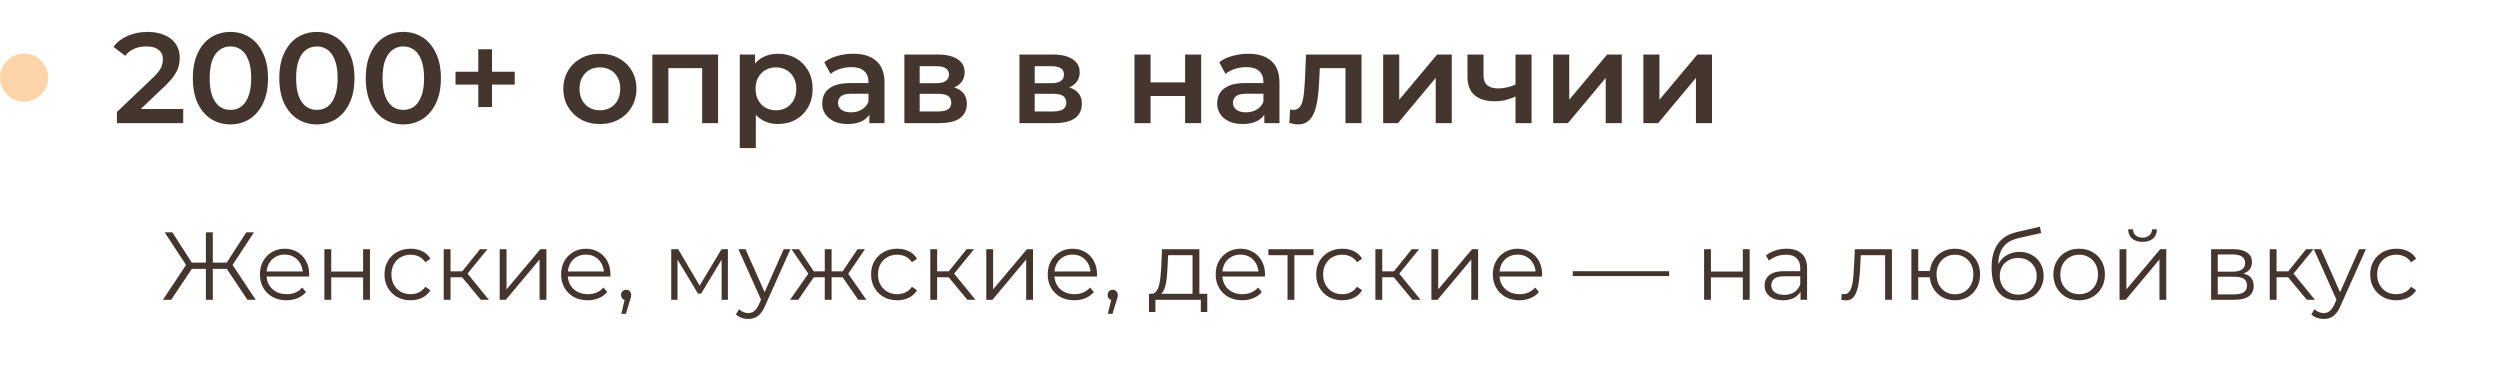 <?xml version="1.0" encoding="UTF-8"?> <svg xmlns="http://www.w3.org/2000/svg" width="467" height="71" viewBox="0 0 467 71" fill="none"><circle cx="4.5" cy="14.5" r="4.5" fill="#FED5AB"></circle><path d="M21.84 23V20.912L28.512 14.576C29.072 14.048 29.488 13.584 29.76 13.184C30.032 12.784 30.208 12.416 30.288 12.08C30.384 11.728 30.432 11.4 30.432 11.096C30.432 10.328 30.168 9.736 29.64 9.32C29.112 8.888 28.336 8.672 27.312 8.672C26.496 8.672 25.752 8.816 25.08 9.104C24.424 9.392 23.856 9.832 23.376 10.424L21.192 8.744C21.848 7.864 22.728 7.184 23.832 6.704C24.952 6.208 26.2 5.96 27.576 5.96C28.792 5.96 29.848 6.16 30.744 6.56C31.656 6.944 32.352 7.496 32.832 8.216C33.328 8.936 33.576 9.792 33.576 10.784C33.576 11.328 33.504 11.872 33.36 12.416C33.216 12.944 32.944 13.504 32.544 14.096C32.144 14.688 31.56 15.352 30.792 16.088L25.056 21.536L24.408 20.36H34.224V23H21.84ZM43.033 23.24C41.705 23.24 40.505 22.904 39.433 22.232C38.377 21.56 37.545 20.584 36.937 19.304C36.329 18.008 36.025 16.44 36.025 14.6C36.025 12.76 36.329 11.2 36.937 9.92C37.545 8.624 38.377 7.64 39.433 6.968C40.505 6.296 41.705 5.96 43.033 5.96C44.377 5.96 45.577 6.296 46.633 6.968C47.689 7.64 48.521 8.624 49.129 9.92C49.753 11.2 50.065 12.76 50.065 14.6C50.065 16.44 49.753 18.008 49.129 19.304C48.521 20.584 47.689 21.56 46.633 22.232C45.577 22.904 44.377 23.24 43.033 23.24ZM43.033 20.528C43.817 20.528 44.497 20.32 45.073 19.904C45.649 19.472 46.097 18.816 46.417 17.936C46.753 17.056 46.921 15.944 46.921 14.6C46.921 13.24 46.753 12.128 46.417 11.264C46.097 10.384 45.649 9.736 45.073 9.32C44.497 8.888 43.817 8.672 43.033 8.672C42.281 8.672 41.609 8.888 41.017 9.32C40.441 9.736 39.985 10.384 39.649 11.264C39.329 12.128 39.169 13.24 39.169 14.6C39.169 15.944 39.329 17.056 39.649 17.936C39.985 18.816 40.441 19.472 41.017 19.904C41.609 20.32 42.281 20.528 43.033 20.528ZM59.181 23.24C57.853 23.24 56.653 22.904 55.581 22.232C54.525 21.56 53.693 20.584 53.085 19.304C52.477 18.008 52.173 16.44 52.173 14.6C52.173 12.76 52.477 11.2 53.085 9.92C53.693 8.624 54.525 7.64 55.581 6.968C56.653 6.296 57.853 5.96 59.181 5.96C60.525 5.96 61.725 6.296 62.781 6.968C63.837 7.64 64.669 8.624 65.277 9.92C65.901 11.2 66.213 12.76 66.213 14.6C66.213 16.44 65.901 18.008 65.277 19.304C64.669 20.584 63.837 21.56 62.781 22.232C61.725 22.904 60.525 23.24 59.181 23.24ZM59.181 20.528C59.965 20.528 60.645 20.32 61.221 19.904C61.797 19.472 62.245 18.816 62.565 17.936C62.901 17.056 63.069 15.944 63.069 14.6C63.069 13.24 62.901 12.128 62.565 11.264C62.245 10.384 61.797 9.736 61.221 9.32C60.645 8.888 59.965 8.672 59.181 8.672C58.429 8.672 57.757 8.888 57.165 9.32C56.589 9.736 56.133 10.384 55.797 11.264C55.477 12.128 55.317 13.24 55.317 14.6C55.317 15.944 55.477 17.056 55.797 17.936C56.133 18.816 56.589 19.472 57.165 19.904C57.757 20.32 58.429 20.528 59.181 20.528ZM75.33 23.24C74.002 23.24 72.802 22.904 71.73 22.232C70.674 21.56 69.842 20.584 69.234 19.304C68.626 18.008 68.322 16.44 68.322 14.6C68.322 12.76 68.626 11.2 69.234 9.92C69.842 8.624 70.674 7.64 71.73 6.968C72.802 6.296 74.002 5.96 75.33 5.96C76.674 5.96 77.874 6.296 78.93 6.968C79.986 7.64 80.818 8.624 81.426 9.92C82.05 11.2 82.362 12.76 82.362 14.6C82.362 16.44 82.05 18.008 81.426 19.304C80.818 20.584 79.986 21.56 78.93 22.232C77.874 22.904 76.674 23.24 75.33 23.24ZM75.33 20.528C76.114 20.528 76.794 20.32 77.37 19.904C77.946 19.472 78.394 18.816 78.714 17.936C79.05 17.056 79.218 15.944 79.218 14.6C79.218 13.24 79.05 12.128 78.714 11.264C78.394 10.384 77.946 9.736 77.37 9.32C76.794 8.888 76.114 8.672 75.33 8.672C74.578 8.672 73.906 8.888 73.314 9.32C72.738 9.736 72.282 10.384 71.946 11.264C71.626 12.128 71.466 13.24 71.466 14.6C71.466 15.944 71.626 17.056 71.946 17.936C72.282 18.816 72.738 19.472 73.314 19.904C73.906 20.32 74.578 20.528 75.33 20.528ZM89.339 20V9.2H91.907V20H89.339ZM85.091 15.8V13.4H96.155V15.8H85.091ZM112.048 23.168C110.736 23.168 109.568 22.888 108.544 22.328C107.52 21.752 106.712 20.968 106.12 19.976C105.528 18.984 105.232 17.856 105.232 16.592C105.232 15.312 105.528 14.184 106.12 13.208C106.712 12.216 107.52 11.44 108.544 10.88C109.568 10.32 110.736 10.04 112.048 10.04C113.376 10.04 114.552 10.32 115.576 10.88C116.616 11.44 117.424 12.208 118 13.184C118.592 14.16 118.888 15.296 118.888 16.592C118.888 17.856 118.592 18.984 118 19.976C117.424 20.968 116.616 21.752 115.576 22.328C114.552 22.888 113.376 23.168 112.048 23.168ZM112.048 20.6C112.784 20.6 113.44 20.44 114.016 20.12C114.592 19.8 115.04 19.336 115.36 18.728C115.696 18.12 115.864 17.408 115.864 16.592C115.864 15.76 115.696 15.048 115.36 14.456C115.04 13.848 114.592 13.384 114.016 13.064C113.44 12.744 112.792 12.584 112.072 12.584C111.336 12.584 110.68 12.744 110.104 13.064C109.544 13.384 109.096 13.848 108.76 14.456C108.424 15.048 108.256 15.76 108.256 16.592C108.256 17.408 108.424 18.12 108.76 18.728C109.096 19.336 109.544 19.8 110.104 20.12C110.68 20.44 111.328 20.6 112.048 20.6ZM121.852 23V10.184H134.14V23H131.164V12.032L131.86 12.728H124.156L124.852 12.032V23H121.852ZM145.292 23.168C144.252 23.168 143.3 22.928 142.436 22.448C141.588 21.968 140.908 21.248 140.396 20.288C139.9 19.312 139.652 18.08 139.652 16.592C139.652 15.088 139.892 13.856 140.372 12.896C140.868 11.936 141.54 11.224 142.388 10.76C143.236 10.28 144.204 10.04 145.292 10.04C146.556 10.04 147.668 10.312 148.628 10.856C149.604 11.4 150.372 12.16 150.932 13.136C151.508 14.112 151.796 15.264 151.796 16.592C151.796 17.92 151.508 19.08 150.932 20.072C150.372 21.048 149.604 21.808 148.628 22.352C147.668 22.896 146.556 23.168 145.292 23.168ZM138.188 27.656V10.184H141.044V13.208L140.948 16.616L141.188 20.024V27.656H138.188ZM144.956 20.6C145.676 20.6 146.316 20.44 146.876 20.12C147.452 19.8 147.908 19.336 148.244 18.728C148.58 18.12 148.748 17.408 148.748 16.592C148.748 15.76 148.58 15.048 148.244 14.456C147.908 13.848 147.452 13.384 146.876 13.064C146.316 12.744 145.676 12.584 144.956 12.584C144.236 12.584 143.588 12.744 143.012 13.064C142.436 13.384 141.98 13.848 141.644 14.456C141.308 15.048 141.14 15.76 141.14 16.592C141.14 17.408 141.308 18.12 141.644 18.728C141.98 19.336 142.436 19.8 143.012 20.12C143.588 20.44 144.236 20.6 144.956 20.6ZM162.394 23V20.408L162.226 19.856V15.32C162.226 14.44 161.962 13.76 161.434 13.28C160.906 12.784 160.106 12.536 159.034 12.536C158.314 12.536 157.602 12.648 156.898 12.872C156.21 13.096 155.626 13.408 155.146 13.808L153.97 11.624C154.658 11.096 155.474 10.704 156.418 10.448C157.378 10.176 158.37 10.04 159.394 10.04C161.25 10.04 162.682 10.488 163.69 11.384C164.714 12.264 165.226 13.632 165.226 15.488V23H162.394ZM158.362 23.168C157.402 23.168 156.562 23.008 155.842 22.688C155.122 22.352 154.562 21.896 154.162 21.32C153.778 20.728 153.586 20.064 153.586 19.328C153.586 18.608 153.754 17.96 154.09 17.384C154.442 16.808 155.01 16.352 155.794 16.016C156.578 15.68 157.618 15.512 158.914 15.512H162.634V17.504H159.13C158.106 17.504 157.418 17.672 157.066 18.008C156.714 18.328 156.538 18.728 156.538 19.208C156.538 19.752 156.754 20.184 157.186 20.504C157.618 20.824 158.218 20.984 158.986 20.984C159.722 20.984 160.378 20.816 160.954 20.48C161.546 20.144 161.97 19.648 162.226 18.992L162.73 20.792C162.442 21.544 161.922 22.128 161.17 22.544C160.434 22.96 159.498 23.168 158.362 23.168ZM168.938 23V10.184H175.202C176.754 10.184 177.97 10.472 178.85 11.048C179.746 11.624 180.194 12.44 180.194 13.496C180.194 14.536 179.778 15.352 178.946 15.944C178.114 16.52 177.01 16.808 175.634 16.808L175.994 16.064C177.546 16.064 178.698 16.352 179.45 16.928C180.218 17.488 180.602 18.312 180.602 19.4C180.602 20.536 180.178 21.424 179.33 22.064C178.482 22.688 177.194 23 175.466 23H168.938ZM171.794 20.816H175.226C176.042 20.816 176.658 20.688 177.074 20.432C177.49 20.16 177.698 19.752 177.698 19.208C177.698 18.632 177.506 18.208 177.122 17.936C176.738 17.664 176.138 17.528 175.322 17.528H171.794V20.816ZM171.794 15.536H174.938C175.706 15.536 176.282 15.4 176.666 15.128C177.066 14.84 177.266 14.44 177.266 13.928C177.266 13.4 177.066 13.008 176.666 12.752C176.282 12.496 175.706 12.368 174.938 12.368H171.794V15.536ZM190.43 23V10.184H196.694C198.246 10.184 199.462 10.472 200.342 11.048C201.238 11.624 201.686 12.44 201.686 13.496C201.686 14.536 201.27 15.352 200.438 15.944C199.606 16.52 198.502 16.808 197.126 16.808L197.486 16.064C199.038 16.064 200.19 16.352 200.942 16.928C201.71 17.488 202.094 18.312 202.094 19.4C202.094 20.536 201.67 21.424 200.822 22.064C199.974 22.688 198.686 23 196.958 23H190.43ZM193.286 20.816H196.718C197.534 20.816 198.15 20.688 198.566 20.432C198.982 20.16 199.19 19.752 199.19 19.208C199.19 18.632 198.998 18.208 198.614 17.936C198.23 17.664 197.63 17.528 196.814 17.528H193.286V20.816ZM193.286 15.536H196.43C197.198 15.536 197.774 15.4 198.158 15.128C198.558 14.84 198.758 14.44 198.758 13.928C198.758 13.4 198.558 13.008 198.158 12.752C197.774 12.496 197.198 12.368 196.43 12.368H193.286V15.536ZM211.922 23V10.184H214.922V15.392H221.378V10.184H224.378V23H221.378V17.936H214.922V23H211.922ZM236.175 23V20.408L236.007 19.856V15.32C236.007 14.44 235.743 13.76 235.215 13.28C234.687 12.784 233.887 12.536 232.815 12.536C232.095 12.536 231.383 12.648 230.679 12.872C229.991 13.096 229.407 13.408 228.927 13.808L227.751 11.624C228.439 11.096 229.255 10.704 230.199 10.448C231.159 10.176 232.151 10.04 233.175 10.04C235.031 10.04 236.463 10.488 237.471 11.384C238.495 12.264 239.007 13.632 239.007 15.488V23H236.175ZM232.143 23.168C231.183 23.168 230.343 23.008 229.623 22.688C228.903 22.352 228.343 21.896 227.943 21.32C227.559 20.728 227.367 20.064 227.367 19.328C227.367 18.608 227.535 17.96 227.871 17.384C228.223 16.808 228.791 16.352 229.575 16.016C230.359 15.68 231.399 15.512 232.695 15.512H236.415V17.504H232.911C231.887 17.504 231.199 17.672 230.847 18.008C230.495 18.328 230.319 18.728 230.319 19.208C230.319 19.752 230.535 20.184 230.967 20.504C231.399 20.824 231.999 20.984 232.767 20.984C233.503 20.984 234.159 20.816 234.735 20.48C235.327 20.144 235.751 19.648 236.007 18.992L236.511 20.792C236.223 21.544 235.703 22.128 234.951 22.544C234.215 22.96 233.279 23.168 232.143 23.168ZM240.847 22.976L240.991 20.456C241.103 20.472 241.207 20.488 241.303 20.504C241.399 20.52 241.487 20.528 241.567 20.528C242.063 20.528 242.447 20.376 242.719 20.072C242.991 19.768 243.191 19.36 243.319 18.848C243.463 18.32 243.559 17.736 243.607 17.096C243.671 16.44 243.719 15.784 243.751 15.128L243.967 10.184H254.335V23H251.335V11.912L252.031 12.728H245.935L246.583 11.888L246.415 15.272C246.367 16.408 246.271 17.464 246.127 18.44C245.999 19.4 245.791 20.24 245.503 20.96C245.231 21.68 244.847 22.24 244.351 22.64C243.871 23.04 243.255 23.24 242.503 23.24C242.263 23.24 241.999 23.216 241.711 23.168C241.439 23.12 241.151 23.056 240.847 22.976ZM258.375 23V10.184H261.375V18.632L268.455 10.184H271.191V23H268.191V14.552L261.135 23H258.375ZM283.315 17.936C282.707 18.224 282.059 18.464 281.371 18.656C280.699 18.832 279.987 18.92 279.235 18.92C277.619 18.92 276.363 18.544 275.467 17.792C274.571 17.04 274.123 15.872 274.123 14.288V10.184H277.123V14.096C277.123 14.944 277.363 15.56 277.843 15.944C278.339 16.328 279.019 16.52 279.883 16.52C280.459 16.52 281.035 16.448 281.611 16.304C282.187 16.16 282.755 15.96 283.315 15.704V17.936ZM283.099 23V10.184H286.099V23H283.099ZM290.133 23V10.184H293.133V18.632L300.213 10.184H302.949V23H299.949V14.552L292.893 23H290.133ZM306.985 23V10.184H309.985V18.632L317.065 10.184H319.801V23H316.801V14.552L309.745 23H306.985Z" fill="#44362E"></path><path d="M46.218 56L42.024 49.718L43.158 49.07L47.766 56H46.218ZM39.342 50.222V49.052H42.942V50.222H39.342ZM43.212 49.844L41.988 49.628L46.002 43.4H47.442L43.212 49.844ZM31.98 56H30.432L35.04 49.07L36.174 49.718L31.98 56ZM39.756 56H38.46V43.4H39.756V56ZM38.856 50.222H35.256V49.052H38.856V50.222ZM34.986 49.844L30.756 43.4H32.196L36.192 49.628L34.986 49.844ZM53.516 56.09C52.532 56.09 51.668 55.886 50.924 55.478C50.18 55.058 49.598 54.488 49.178 53.768C48.758 53.036 48.548 52.202 48.548 51.266C48.548 50.33 48.746 49.502 49.142 48.782C49.55 48.062 50.102 47.498 50.798 47.09C51.506 46.67 52.298 46.46 53.174 46.46C54.062 46.46 54.848 46.664 55.532 47.072C56.228 47.468 56.774 48.032 57.17 48.764C57.566 49.484 57.764 50.318 57.764 51.266C57.764 51.326 57.758 51.392 57.746 51.464C57.746 51.524 57.746 51.59 57.746 51.662H49.52V50.708H57.062L56.558 51.086C56.558 50.402 56.408 49.796 56.108 49.268C55.82 48.728 55.424 48.308 54.92 48.008C54.416 47.708 53.834 47.558 53.174 47.558C52.526 47.558 51.944 47.708 51.428 48.008C50.912 48.308 50.51 48.728 50.222 49.268C49.934 49.808 49.79 50.426 49.79 51.122V51.32C49.79 52.04 49.946 52.676 50.258 53.228C50.582 53.768 51.026 54.194 51.59 54.506C52.166 54.806 52.82 54.956 53.552 54.956C54.128 54.956 54.662 54.854 55.154 54.65C55.658 54.446 56.09 54.134 56.45 53.714L57.17 54.542C56.75 55.046 56.222 55.43 55.586 55.694C54.962 55.958 54.272 56.09 53.516 56.09ZM60.593 56V46.55H61.871V50.726H67.829V46.55H69.107V56H67.829V51.824H61.871V56H60.593ZM76.7 56.09C75.764 56.09 74.924 55.886 74.18 55.478C73.448 55.058 72.872 54.488 72.452 53.768C72.032 53.036 71.822 52.202 71.822 51.266C71.822 50.318 72.032 49.484 72.452 48.764C72.872 48.044 73.448 47.48 74.18 47.072C74.924 46.664 75.764 46.46 76.7 46.46C77.504 46.46 78.23 46.616 78.878 46.928C79.526 47.24 80.036 47.708 80.408 48.332L79.454 48.98C79.13 48.5 78.728 48.146 78.248 47.918C77.768 47.69 77.246 47.576 76.682 47.576C76.01 47.576 75.404 47.732 74.864 48.044C74.324 48.344 73.898 48.77 73.586 49.322C73.274 49.874 73.118 50.522 73.118 51.266C73.118 52.01 73.274 52.658 73.586 53.21C73.898 53.762 74.324 54.194 74.864 54.506C75.404 54.806 76.01 54.956 76.682 54.956C77.246 54.956 77.768 54.842 78.248 54.614C78.728 54.386 79.13 54.038 79.454 53.57L80.408 54.218C80.036 54.83 79.526 55.298 78.878 55.622C78.23 55.934 77.504 56.09 76.7 56.09ZM89.812 56L85.924 51.32L86.987 50.69L91.325 56H89.812ZM82.882 56V46.55H84.16V56H82.882ZM83.764 51.788V50.69H86.806V51.788H83.764ZM87.094 51.41L85.906 51.23L89.668 46.55H91.055L87.094 51.41ZM93.341 56V46.55H94.619V54.056L100.937 46.55H102.071V56H100.793V48.476L94.493 56H93.341ZM109.784 56.09C108.8 56.09 107.936 55.886 107.192 55.478C106.448 55.058 105.866 54.488 105.446 53.768C105.026 53.036 104.816 52.202 104.816 51.266C104.816 50.33 105.014 49.502 105.41 48.782C105.818 48.062 106.37 47.498 107.066 47.09C107.774 46.67 108.566 46.46 109.442 46.46C110.33 46.46 111.116 46.664 111.8 47.072C112.496 47.468 113.042 48.032 113.438 48.764C113.834 49.484 114.032 50.318 114.032 51.266C114.032 51.326 114.026 51.392 114.014 51.464C114.014 51.524 114.014 51.59 114.014 51.662H105.788V50.708H113.33L112.826 51.086C112.826 50.402 112.676 49.796 112.376 49.268C112.088 48.728 111.692 48.308 111.188 48.008C110.684 47.708 110.102 47.558 109.442 47.558C108.794 47.558 108.212 47.708 107.696 48.008C107.18 48.308 106.778 48.728 106.49 49.268C106.202 49.808 106.058 50.426 106.058 51.122V51.32C106.058 52.04 106.214 52.676 106.526 53.228C106.85 53.768 107.294 54.194 107.858 54.506C108.434 54.806 109.088 54.956 109.82 54.956C110.396 54.956 110.93 54.854 111.422 54.65C111.926 54.446 112.358 54.134 112.718 53.714L113.438 54.542C113.018 55.046 112.49 55.43 111.854 55.694C111.23 55.958 110.54 56.09 109.784 56.09ZM116.051 58.628L116.843 55.298L116.987 56.072C116.711 56.072 116.477 55.982 116.285 55.802C116.105 55.622 116.015 55.388 116.015 55.1C116.015 54.812 116.105 54.578 116.285 54.398C116.477 54.218 116.705 54.128 116.969 54.128C117.245 54.128 117.467 54.224 117.635 54.416C117.815 54.608 117.905 54.836 117.905 55.1C117.905 55.196 117.899 55.292 117.887 55.388C117.875 55.484 117.851 55.592 117.815 55.712C117.779 55.832 117.731 55.976 117.671 56.144L116.915 58.628H116.051ZM125.386 56V46.55H126.682L130.966 53.804H130.426L134.782 46.55H135.97V56H134.8V48.008L135.034 48.116L130.966 54.848H130.39L126.286 48.044L126.556 47.99V56H125.386ZM139.769 59.582C139.325 59.582 138.899 59.51 138.491 59.366C138.095 59.222 137.753 59.006 137.465 58.718L138.059 57.764C138.299 57.992 138.557 58.166 138.833 58.286C139.121 58.418 139.439 58.484 139.787 58.484C140.207 58.484 140.567 58.364 140.867 58.124C141.179 57.896 141.473 57.488 141.749 56.9L142.361 55.514L142.505 55.316L146.393 46.55H147.653L142.919 57.134C142.655 57.746 142.361 58.232 142.037 58.592C141.725 58.952 141.383 59.204 141.011 59.348C140.639 59.504 140.225 59.582 139.769 59.582ZM142.289 56.27L137.933 46.55H139.265L143.117 55.226L142.289 56.27ZM160.313 56L157.073 51.32L158.135 50.69L161.843 56H160.313ZM154.949 51.788V50.69H157.937V51.788H154.949ZM158.261 51.41L157.037 51.23L160.187 46.55H161.573L158.261 51.41ZM149.117 56H147.587L151.295 50.69L152.339 51.32L149.117 56ZM155.345 56H154.067V46.55H155.345V56ZM154.463 51.788H151.493V50.69H154.463V51.788ZM151.187 51.41L147.857 46.55H149.243L152.375 51.23L151.187 51.41ZM167.596 56.09C166.66 56.09 165.82 55.886 165.076 55.478C164.344 55.058 163.768 54.488 163.348 53.768C162.928 53.036 162.718 52.202 162.718 51.266C162.718 50.318 162.928 49.484 163.348 48.764C163.768 48.044 164.344 47.48 165.076 47.072C165.82 46.664 166.66 46.46 167.596 46.46C168.4 46.46 169.126 46.616 169.774 46.928C170.422 47.24 170.932 47.708 171.304 48.332L170.35 48.98C170.026 48.5 169.624 48.146 169.144 47.918C168.664 47.69 168.142 47.576 167.578 47.576C166.906 47.576 166.3 47.732 165.76 48.044C165.22 48.344 164.794 48.77 164.482 49.322C164.17 49.874 164.014 50.522 164.014 51.266C164.014 52.01 164.17 52.658 164.482 53.21C164.794 53.762 165.22 54.194 165.76 54.506C166.3 54.806 166.906 54.956 167.578 54.956C168.142 54.956 168.664 54.842 169.144 54.614C169.624 54.386 170.026 54.038 170.35 53.57L171.304 54.218C170.932 54.83 170.422 55.298 169.774 55.622C169.126 55.934 168.4 56.09 167.596 56.09ZM180.709 56L176.821 51.32L177.883 50.69L182.221 56H180.709ZM173.779 56V46.55H175.057V56H173.779ZM174.661 51.788V50.69H177.703V51.788H174.661ZM177.991 51.41L176.803 51.23L180.565 46.55H181.951L177.991 51.41ZM184.238 56V46.55H185.516V54.056L191.834 46.55H192.968V56H191.69V48.476L185.39 56H184.238ZM200.681 56.09C199.697 56.09 198.833 55.886 198.089 55.478C197.345 55.058 196.763 54.488 196.343 53.768C195.923 53.036 195.713 52.202 195.713 51.266C195.713 50.33 195.911 49.502 196.307 48.782C196.715 48.062 197.267 47.498 197.963 47.09C198.671 46.67 199.463 46.46 200.339 46.46C201.227 46.46 202.013 46.664 202.697 47.072C203.393 47.468 203.939 48.032 204.335 48.764C204.731 49.484 204.929 50.318 204.929 51.266C204.929 51.326 204.923 51.392 204.911 51.464C204.911 51.524 204.911 51.59 204.911 51.662H196.685V50.708H204.227L203.723 51.086C203.723 50.402 203.573 49.796 203.273 49.268C202.985 48.728 202.589 48.308 202.085 48.008C201.581 47.708 200.999 47.558 200.339 47.558C199.691 47.558 199.109 47.708 198.593 48.008C198.077 48.308 197.675 48.728 197.387 49.268C197.099 49.808 196.955 50.426 196.955 51.122V51.32C196.955 52.04 197.111 52.676 197.423 53.228C197.747 53.768 198.191 54.194 198.755 54.506C199.331 54.806 199.985 54.956 200.717 54.956C201.293 54.956 201.827 54.854 202.319 54.65C202.823 54.446 203.255 54.134 203.615 53.714L204.335 54.542C203.915 55.046 203.387 55.43 202.751 55.694C202.127 55.958 201.437 56.09 200.681 56.09ZM206.947 58.628L207.739 55.298L207.883 56.072C207.607 56.072 207.373 55.982 207.181 55.802C207.001 55.622 206.911 55.388 206.911 55.1C206.911 54.812 207.001 54.578 207.181 54.398C207.373 54.218 207.601 54.128 207.865 54.128C208.141 54.128 208.363 54.224 208.531 54.416C208.711 54.608 208.801 54.836 208.801 55.1C208.801 55.196 208.795 55.292 208.783 55.388C208.771 55.484 208.747 55.592 208.711 55.712C208.675 55.832 208.627 55.976 208.567 56.144L207.811 58.628H206.947ZM222.763 55.388V47.666H218.209L218.101 49.772C218.077 50.408 218.035 51.032 217.975 51.644C217.927 52.256 217.837 52.82 217.705 53.336C217.585 53.84 217.411 54.254 217.183 54.578C216.955 54.89 216.661 55.07 216.301 55.118L215.023 54.884C215.395 54.896 215.701 54.764 215.941 54.488C216.181 54.2 216.367 53.81 216.499 53.318C216.631 52.826 216.727 52.268 216.787 51.644C216.847 51.008 216.895 50.36 216.931 49.7L217.057 46.55H224.041V55.388H222.763ZM214.627 58.286V54.884H225.517V58.286H224.311V56H215.833V58.286H214.627ZM232.057 56.09C231.073 56.09 230.209 55.886 229.465 55.478C228.721 55.058 228.139 54.488 227.719 53.768C227.299 53.036 227.089 52.202 227.089 51.266C227.089 50.33 227.287 49.502 227.683 48.782C228.091 48.062 228.643 47.498 229.339 47.09C230.047 46.67 230.839 46.46 231.715 46.46C232.603 46.46 233.389 46.664 234.073 47.072C234.769 47.468 235.315 48.032 235.711 48.764C236.107 49.484 236.305 50.318 236.305 51.266C236.305 51.326 236.299 51.392 236.287 51.464C236.287 51.524 236.287 51.59 236.287 51.662H228.061V50.708H235.603L235.099 51.086C235.099 50.402 234.949 49.796 234.649 49.268C234.361 48.728 233.965 48.308 233.461 48.008C232.957 47.708 232.375 47.558 231.715 47.558C231.067 47.558 230.485 47.708 229.969 48.008C229.453 48.308 229.051 48.728 228.763 49.268C228.475 49.808 228.331 50.426 228.331 51.122V51.32C228.331 52.04 228.487 52.676 228.799 53.228C229.123 53.768 229.567 54.194 230.131 54.506C230.707 54.806 231.361 54.956 232.093 54.956C232.669 54.956 233.203 54.854 233.695 54.65C234.199 54.446 234.631 54.134 234.991 53.714L235.711 54.542C235.291 55.046 234.763 55.43 234.127 55.694C233.503 55.958 232.813 56.09 232.057 56.09ZM240.513 56V47.324L240.837 47.666H236.931V46.55H245.373V47.666H241.467L241.791 47.324V56H240.513ZM250.741 56.09C249.805 56.09 248.965 55.886 248.221 55.478C247.489 55.058 246.913 54.488 246.493 53.768C246.073 53.036 245.863 52.202 245.863 51.266C245.863 50.318 246.073 49.484 246.493 48.764C246.913 48.044 247.489 47.48 248.221 47.072C248.965 46.664 249.805 46.46 250.741 46.46C251.545 46.46 252.271 46.616 252.919 46.928C253.567 47.24 254.077 47.708 254.449 48.332L253.495 48.98C253.171 48.5 252.769 48.146 252.289 47.918C251.809 47.69 251.287 47.576 250.723 47.576C250.051 47.576 249.445 47.732 248.905 48.044C248.365 48.344 247.939 48.77 247.627 49.322C247.315 49.874 247.159 50.522 247.159 51.266C247.159 52.01 247.315 52.658 247.627 53.21C247.939 53.762 248.365 54.194 248.905 54.506C249.445 54.806 250.051 54.956 250.723 54.956C251.287 54.956 251.809 54.842 252.289 54.614C252.769 54.386 253.171 54.038 253.495 53.57L254.449 54.218C254.077 54.83 253.567 55.298 252.919 55.622C252.271 55.934 251.545 56.09 250.741 56.09ZM263.853 56L259.965 51.32L261.027 50.69L265.365 56H263.853ZM256.923 56V46.55H258.201V56H256.923ZM257.805 51.788V50.69H260.847V51.788H257.805ZM261.135 51.41L259.947 51.23L263.709 46.55H265.095L261.135 51.41ZM267.382 56V46.55H268.66V54.056L274.978 46.55H276.112V56H274.834V48.476L268.534 56H267.382ZM283.825 56.09C282.841 56.09 281.977 55.886 281.233 55.478C280.489 55.058 279.907 54.488 279.487 53.768C279.067 53.036 278.857 52.202 278.857 51.266C278.857 50.33 279.055 49.502 279.451 48.782C279.859 48.062 280.411 47.498 281.107 47.09C281.815 46.67 282.607 46.46 283.483 46.46C284.371 46.46 285.157 46.664 285.841 47.072C286.537 47.468 287.083 48.032 287.479 48.764C287.875 49.484 288.073 50.318 288.073 51.266C288.073 51.326 288.067 51.392 288.055 51.464C288.055 51.524 288.055 51.59 288.055 51.662H279.829V50.708H287.371L286.867 51.086C286.867 50.402 286.717 49.796 286.417 49.268C286.129 48.728 285.733 48.308 285.229 48.008C284.725 47.708 284.143 47.558 283.483 47.558C282.835 47.558 282.253 47.708 281.737 48.008C281.221 48.308 280.819 48.728 280.531 49.268C280.243 49.808 280.099 50.426 280.099 51.122V51.32C280.099 52.04 280.255 52.676 280.567 53.228C280.891 53.768 281.335 54.194 281.899 54.506C282.475 54.806 283.129 54.956 283.861 54.956C284.437 54.956 284.971 54.854 285.463 54.65C285.967 54.446 286.399 54.134 286.759 53.714L287.479 54.542C287.059 55.046 286.531 55.43 285.895 55.694C285.271 55.958 284.581 56.09 283.825 56.09ZM293.795 51.572V50.654H311.795V51.572H293.795ZM318.324 56V46.55H319.602V50.726H325.56V46.55H326.838V56H325.56V51.824H319.602V56H318.324ZM336.338 56V53.912L336.284 53.57V50.078C336.284 49.274 336.056 48.656 335.6 48.224C335.156 47.792 334.49 47.576 333.602 47.576C332.99 47.576 332.408 47.678 331.856 47.882C331.304 48.086 330.836 48.356 330.452 48.692L329.876 47.738C330.356 47.33 330.932 47.018 331.604 46.802C332.276 46.574 332.984 46.46 333.728 46.46C334.952 46.46 335.894 46.766 336.554 47.378C337.226 47.978 337.562 48.896 337.562 50.132V56H336.338ZM333.08 56.09C332.372 56.09 331.754 55.976 331.226 55.748C330.71 55.508 330.314 55.184 330.038 54.776C329.762 54.356 329.624 53.876 329.624 53.336C329.624 52.844 329.738 52.4 329.966 52.004C330.206 51.596 330.59 51.272 331.118 51.032C331.658 50.78 332.378 50.654 333.278 50.654H336.536V51.608H333.314C332.402 51.608 331.766 51.77 331.406 52.094C331.058 52.418 330.884 52.82 330.884 53.3C330.884 53.84 331.094 54.272 331.514 54.596C331.934 54.92 332.522 55.082 333.278 55.082C333.998 55.082 334.616 54.92 335.132 54.596C335.66 54.26 336.044 53.78 336.284 53.156L336.572 54.038C336.332 54.662 335.912 55.16 335.312 55.532C334.724 55.904 333.98 56.09 333.08 56.09ZM343.947 55.982L344.037 54.884C344.121 54.896 344.199 54.914 344.271 54.938C344.355 54.95 344.427 54.956 344.487 54.956C344.871 54.956 345.177 54.812 345.405 54.524C345.645 54.236 345.825 53.852 345.945 53.372C346.065 52.892 346.149 52.352 346.197 51.752C346.245 51.14 346.287 50.528 346.323 49.916L346.485 46.55H353.415V56H352.137V47.288L352.461 47.666H347.313L347.619 47.27L347.475 50.006C347.439 50.822 347.373 51.602 347.277 52.346C347.193 53.09 347.055 53.744 346.863 54.308C346.683 54.872 346.431 55.316 346.107 55.64C345.783 55.952 345.369 56.108 344.865 56.108C344.721 56.108 344.571 56.096 344.415 56.072C344.271 56.048 344.115 56.018 343.947 55.982ZM357.048 56V46.55H358.326V50.618H361.206V51.788H358.326V56H357.048ZM365.184 56.09C364.284 56.09 363.474 55.886 362.754 55.478C362.046 55.058 361.488 54.488 361.08 53.768C360.672 53.036 360.468 52.202 360.468 51.266C360.468 50.318 360.672 49.484 361.08 48.764C361.488 48.044 362.046 47.48 362.754 47.072C363.474 46.664 364.284 46.46 365.184 46.46C366.084 46.46 366.888 46.664 367.596 47.072C368.304 47.48 368.862 48.044 369.27 48.764C369.678 49.484 369.882 50.318 369.882 51.266C369.882 52.202 369.678 53.036 369.27 53.768C368.862 54.488 368.304 55.058 367.596 55.478C366.888 55.886 366.084 56.09 365.184 56.09ZM365.184 54.974C365.844 54.974 366.432 54.818 366.948 54.506C367.464 54.194 367.872 53.762 368.172 53.21C368.472 52.646 368.622 51.998 368.622 51.266C368.622 50.522 368.472 49.874 368.172 49.322C367.872 48.77 367.464 48.344 366.948 48.044C366.432 47.732 365.844 47.576 365.184 47.576C364.536 47.576 363.948 47.732 363.42 48.044C362.904 48.344 362.496 48.77 362.196 49.322C361.896 49.874 361.746 50.522 361.746 51.266C361.746 51.998 361.896 52.646 362.196 53.21C362.496 53.762 362.904 54.194 363.42 54.506C363.948 54.818 364.536 54.974 365.184 54.974ZM376.871 56.108C376.103 56.108 375.419 55.982 374.819 55.73C374.231 55.478 373.727 55.094 373.307 54.578C372.887 54.062 372.569 53.426 372.353 52.67C372.137 51.902 372.029 51.014 372.029 50.006C372.029 49.106 372.113 48.32 372.281 47.648C372.449 46.964 372.683 46.376 372.983 45.884C373.283 45.392 373.631 44.978 374.027 44.642C374.435 44.294 374.873 44.018 375.341 43.814C375.821 43.598 376.313 43.436 376.817 43.328L381.065 42.338L381.281 43.526L377.285 44.426C377.033 44.486 376.727 44.57 376.367 44.678C376.019 44.786 375.659 44.948 375.287 45.164C374.927 45.38 374.591 45.68 374.279 46.064C373.967 46.448 373.715 46.946 373.523 47.558C373.343 48.158 373.253 48.908 373.253 49.808C373.253 50 373.259 50.156 373.271 50.276C373.283 50.384 373.295 50.504 373.307 50.636C373.331 50.756 373.349 50.936 373.361 51.176L372.803 50.708C372.935 49.976 373.205 49.34 373.613 48.8C374.021 48.248 374.531 47.822 375.143 47.522C375.767 47.21 376.457 47.054 377.213 47.054C378.089 47.054 378.869 47.246 379.553 47.63C380.237 48.002 380.771 48.524 381.155 49.196C381.551 49.868 381.749 50.648 381.749 51.536C381.749 52.412 381.545 53.198 381.137 53.894C380.741 54.59 380.177 55.136 379.445 55.532C378.713 55.916 377.855 56.108 376.871 56.108ZM377.015 55.046C377.687 55.046 378.281 54.896 378.797 54.596C379.313 54.284 379.715 53.864 380.003 53.336C380.303 52.808 380.453 52.214 380.453 51.554C380.453 50.906 380.303 50.33 380.003 49.826C379.715 49.322 379.313 48.926 378.797 48.638C378.281 48.338 377.681 48.188 376.997 48.188C376.325 48.188 375.731 48.332 375.215 48.62C374.699 48.896 374.291 49.286 373.991 49.79C373.703 50.294 373.559 50.876 373.559 51.536C373.559 52.196 373.703 52.79 373.991 53.318C374.291 53.846 374.699 54.266 375.215 54.578C375.743 54.89 376.343 55.046 377.015 55.046ZM388.376 56.09C387.464 56.09 386.642 55.886 385.91 55.478C385.19 55.058 384.62 54.488 384.2 53.768C383.78 53.036 383.57 52.202 383.57 51.266C383.57 50.318 383.78 49.484 384.2 48.764C384.62 48.044 385.19 47.48 385.91 47.072C386.63 46.664 387.452 46.46 388.376 46.46C389.312 46.46 390.14 46.664 390.86 47.072C391.592 47.48 392.162 48.044 392.57 48.764C392.99 49.484 393.2 50.318 393.2 51.266C393.2 52.202 392.99 53.036 392.57 53.768C392.162 54.488 391.592 55.058 390.86 55.478C390.128 55.886 389.3 56.09 388.376 56.09ZM388.376 54.956C389.06 54.956 389.666 54.806 390.194 54.506C390.722 54.194 391.136 53.762 391.436 53.21C391.748 52.646 391.904 51.998 391.904 51.266C391.904 50.522 391.748 49.874 391.436 49.322C391.136 48.77 390.722 48.344 390.194 48.044C389.666 47.732 389.066 47.576 388.394 47.576C387.722 47.576 387.122 47.732 386.594 48.044C386.066 48.344 385.646 48.77 385.334 49.322C385.022 49.874 384.866 50.522 384.866 51.266C384.866 51.998 385.022 52.646 385.334 53.21C385.646 53.762 386.066 54.194 386.594 54.506C387.122 54.806 387.716 54.956 388.376 54.956ZM395.931 56V46.55H397.209V54.056L403.527 46.55H404.661V56H403.383V48.476L397.083 56H395.931ZM400.215 45.182C399.423 45.182 398.781 44.984 398.289 44.588C397.809 44.18 397.557 43.598 397.533 42.842H398.451C398.463 43.322 398.631 43.7 398.955 43.976C399.279 44.252 399.699 44.39 400.215 44.39C400.731 44.39 401.151 44.252 401.475 43.976C401.811 43.7 401.985 43.322 401.997 42.842H402.915C402.903 43.598 402.651 44.18 402.159 44.588C401.667 44.984 401.019 45.182 400.215 45.182ZM413.035 56V46.55H417.211C418.279 46.55 419.119 46.754 419.731 47.162C420.355 47.57 420.667 48.17 420.667 48.962C420.667 49.73 420.373 50.324 419.785 50.744C419.197 51.152 418.423 51.356 417.463 51.356L417.715 50.978C418.843 50.978 419.671 51.188 420.199 51.608C420.727 52.028 420.991 52.634 420.991 53.426C420.991 54.242 420.691 54.878 420.091 55.334C419.503 55.778 418.585 56 417.337 56H413.035ZM414.277 54.992H417.283C418.087 54.992 418.693 54.866 419.101 54.614C419.521 54.35 419.731 53.93 419.731 53.354C419.731 52.778 419.545 52.358 419.173 52.094C418.801 51.83 418.213 51.698 417.409 51.698H414.277V54.992ZM414.277 50.744H417.121C417.853 50.744 418.411 50.606 418.795 50.33C419.191 50.054 419.389 49.652 419.389 49.124C419.389 48.596 419.191 48.2 418.795 47.936C418.411 47.672 417.853 47.54 417.121 47.54H414.277V50.744ZM430.916 56L427.028 51.32L428.09 50.69L432.428 56H430.916ZM423.986 56V46.55H425.264V56H423.986ZM424.868 51.788V50.69H427.91V51.788H424.868ZM428.198 51.41L427.01 51.23L430.772 46.55H432.158L428.198 51.41ZM434.062 59.582C433.618 59.582 433.192 59.51 432.784 59.366C432.388 59.222 432.046 59.006 431.758 58.718L432.352 57.764C432.592 57.992 432.85 58.166 433.126 58.286C433.414 58.418 433.732 58.484 434.08 58.484C434.5 58.484 434.86 58.364 435.16 58.124C435.472 57.896 435.766 57.488 436.042 56.9L436.654 55.514L436.798 55.316L440.686 46.55H441.946L437.212 57.134C436.948 57.746 436.654 58.232 436.33 58.592C436.018 58.952 435.676 59.204 435.304 59.348C434.932 59.504 434.518 59.582 434.062 59.582ZM436.582 56.27L432.226 46.55H433.558L437.41 55.226L436.582 56.27ZM447.633 56.09C446.697 56.09 445.857 55.886 445.113 55.478C444.381 55.058 443.805 54.488 443.385 53.768C442.965 53.036 442.755 52.202 442.755 51.266C442.755 50.318 442.965 49.484 443.385 48.764C443.805 48.044 444.381 47.48 445.113 47.072C445.857 46.664 446.697 46.46 447.633 46.46C448.437 46.46 449.163 46.616 449.811 46.928C450.459 47.24 450.969 47.708 451.341 48.332L450.387 48.98C450.063 48.5 449.661 48.146 449.181 47.918C448.701 47.69 448.179 47.576 447.615 47.576C446.943 47.576 446.337 47.732 445.797 48.044C445.257 48.344 444.831 48.77 444.519 49.322C444.207 49.874 444.051 50.522 444.051 51.266C444.051 52.01 444.207 52.658 444.519 53.21C444.831 53.762 445.257 54.194 445.797 54.506C446.337 54.806 446.943 54.956 447.615 54.956C448.179 54.956 448.701 54.842 449.181 54.614C449.661 54.386 450.063 54.038 450.387 53.57L451.341 54.218C450.969 54.83 450.459 55.298 449.811 55.622C449.163 55.934 448.437 56.09 447.633 56.09Z" fill="#44362E"></path></svg> 